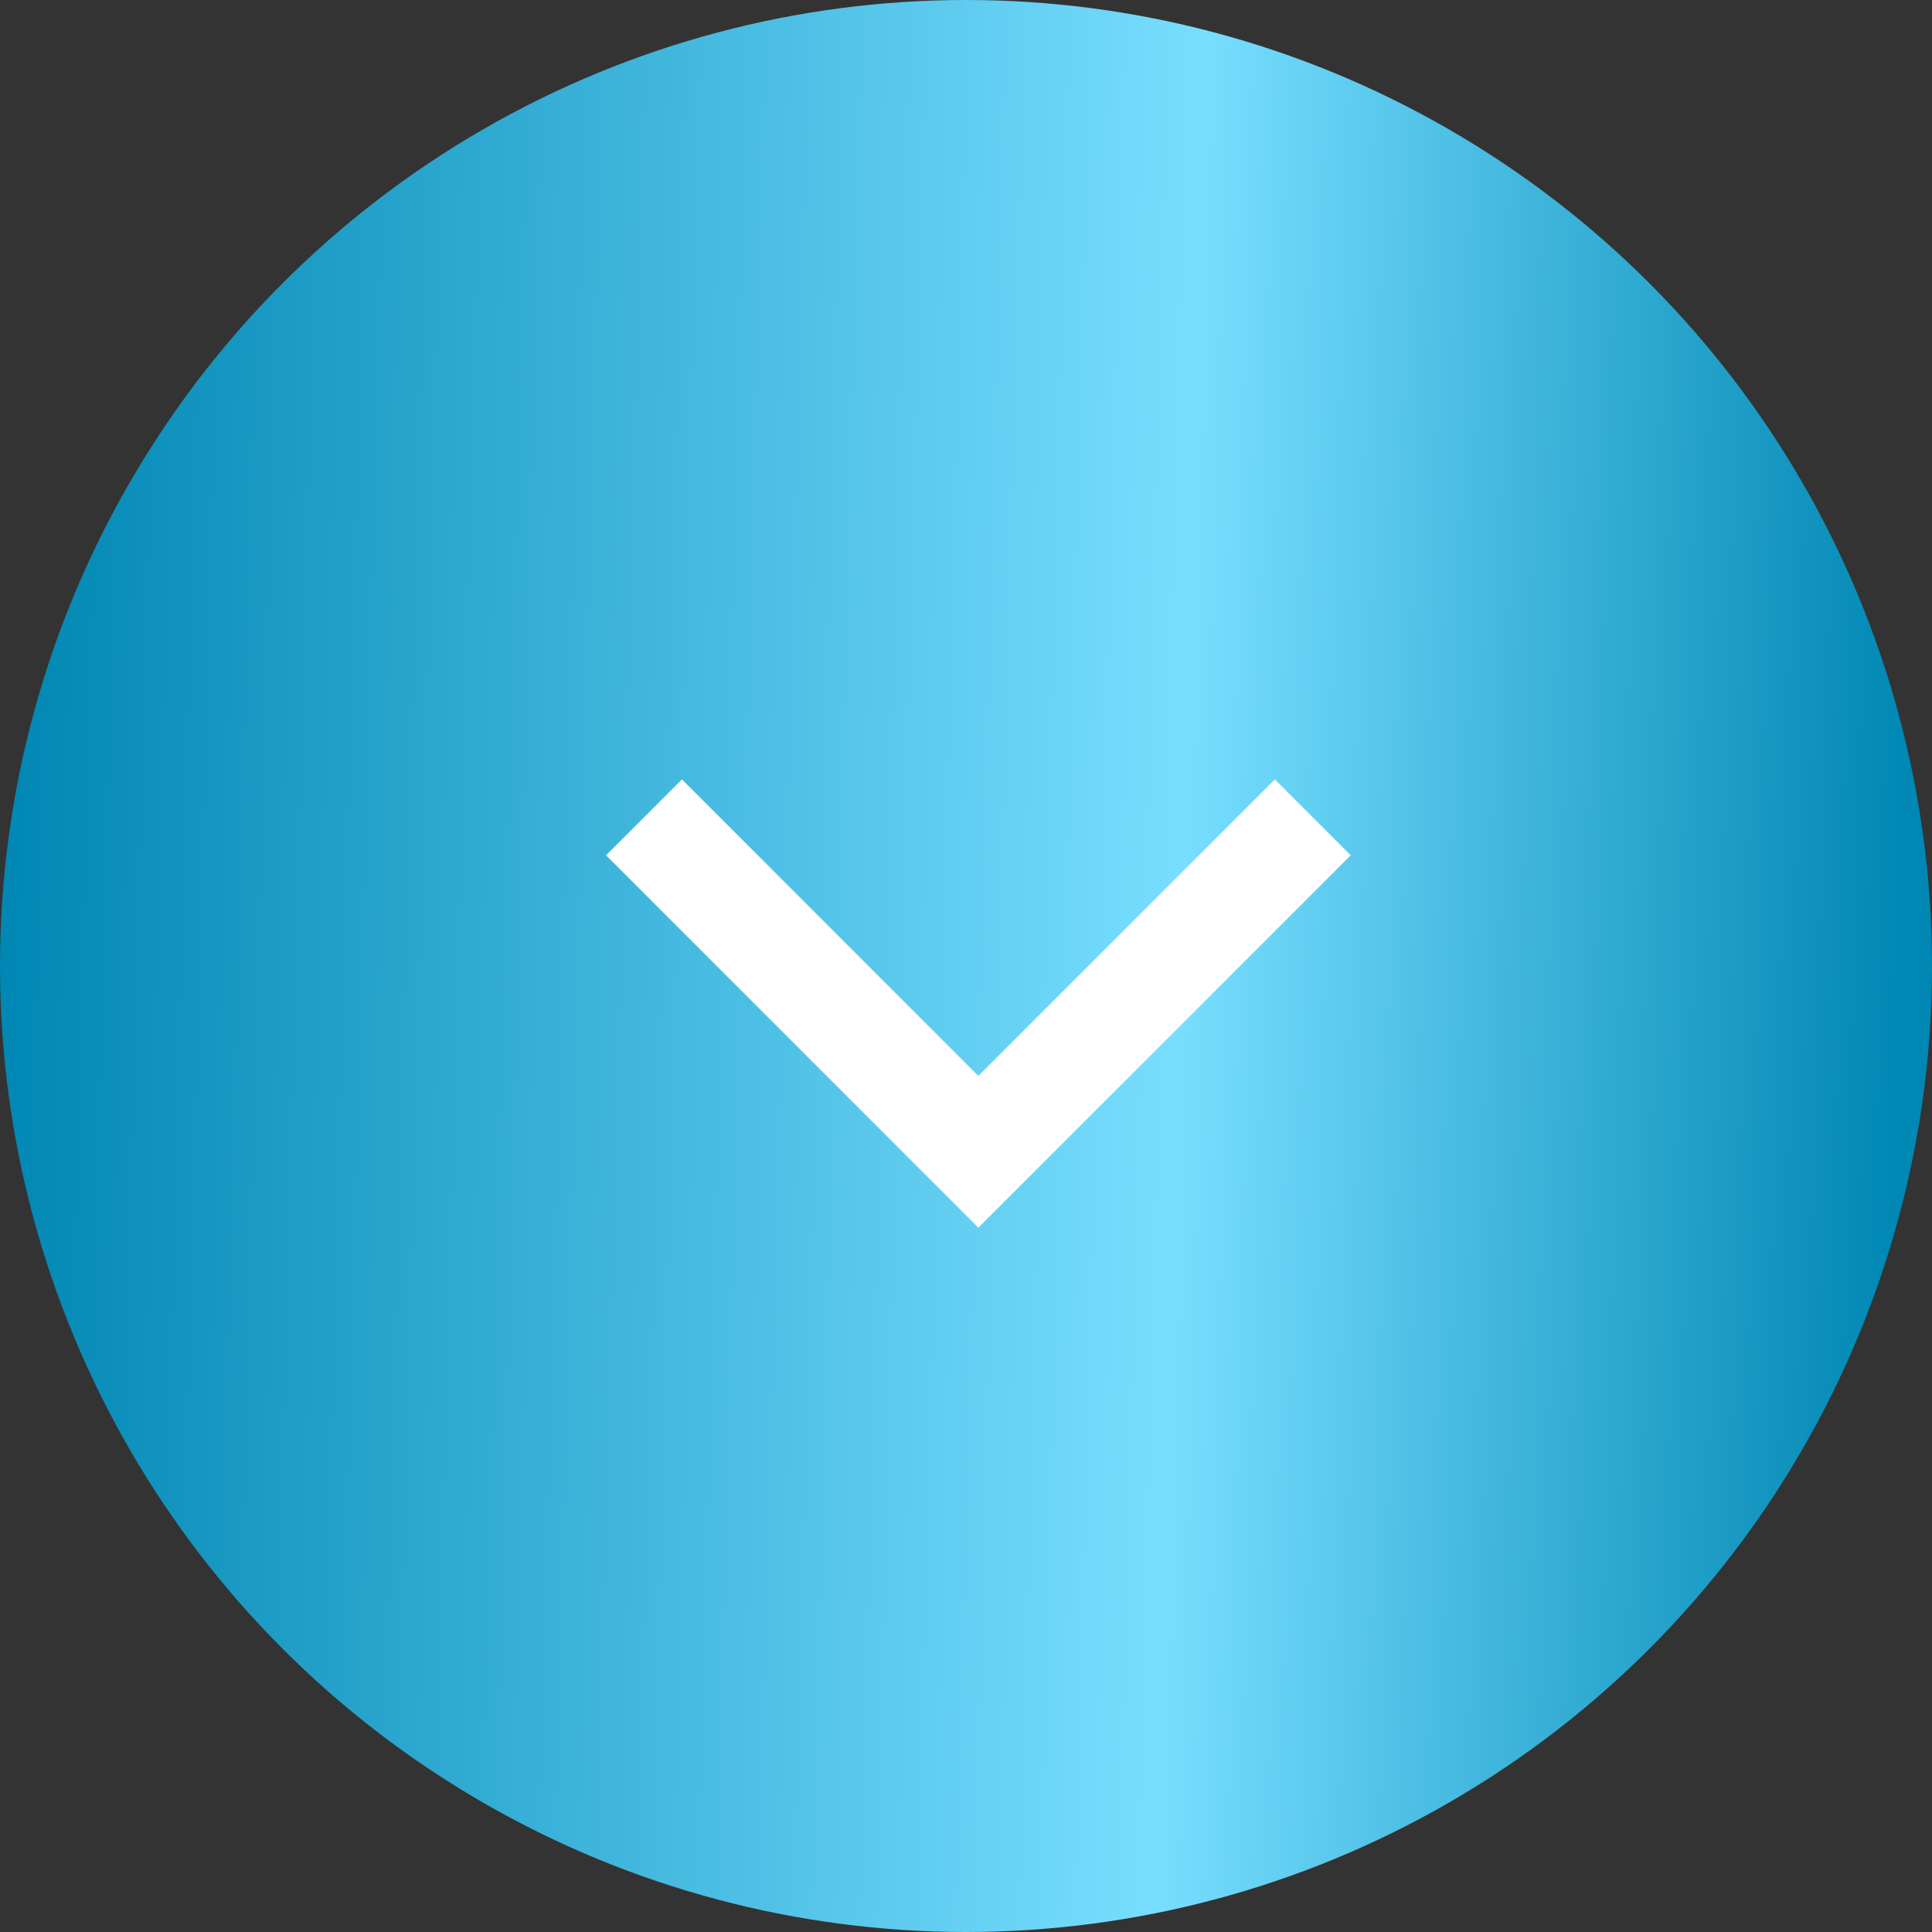 <?xml version="1.0" encoding="UTF-8"?> <svg xmlns="http://www.w3.org/2000/svg" width="18" height="18" viewBox="0 0 18 18" fill="none"><rect x="0" y="0" width="18" height="18" fill="#333333" stroke="none"/> <circle cx="9" cy="9" r="9" fill="url(#paint0_linear_660_6251)"></circle> <path d="M6 7.615L9.115 10.731L12.231 7.615" stroke="white"></path> <defs> <linearGradient id="paint0_linear_660_6251" x1="4.9396e-08" y1="9.101" x2="17.714" y2="9.575" gradientUnits="userSpaceOnUse"> <stop stop-color="#0087B3"></stop> <stop offset="0.62" stop-color="#78DEFF"></stop> <stop offset="1" stop-color="#0087B3"></stop> </linearGradient> </defs> </svg> 